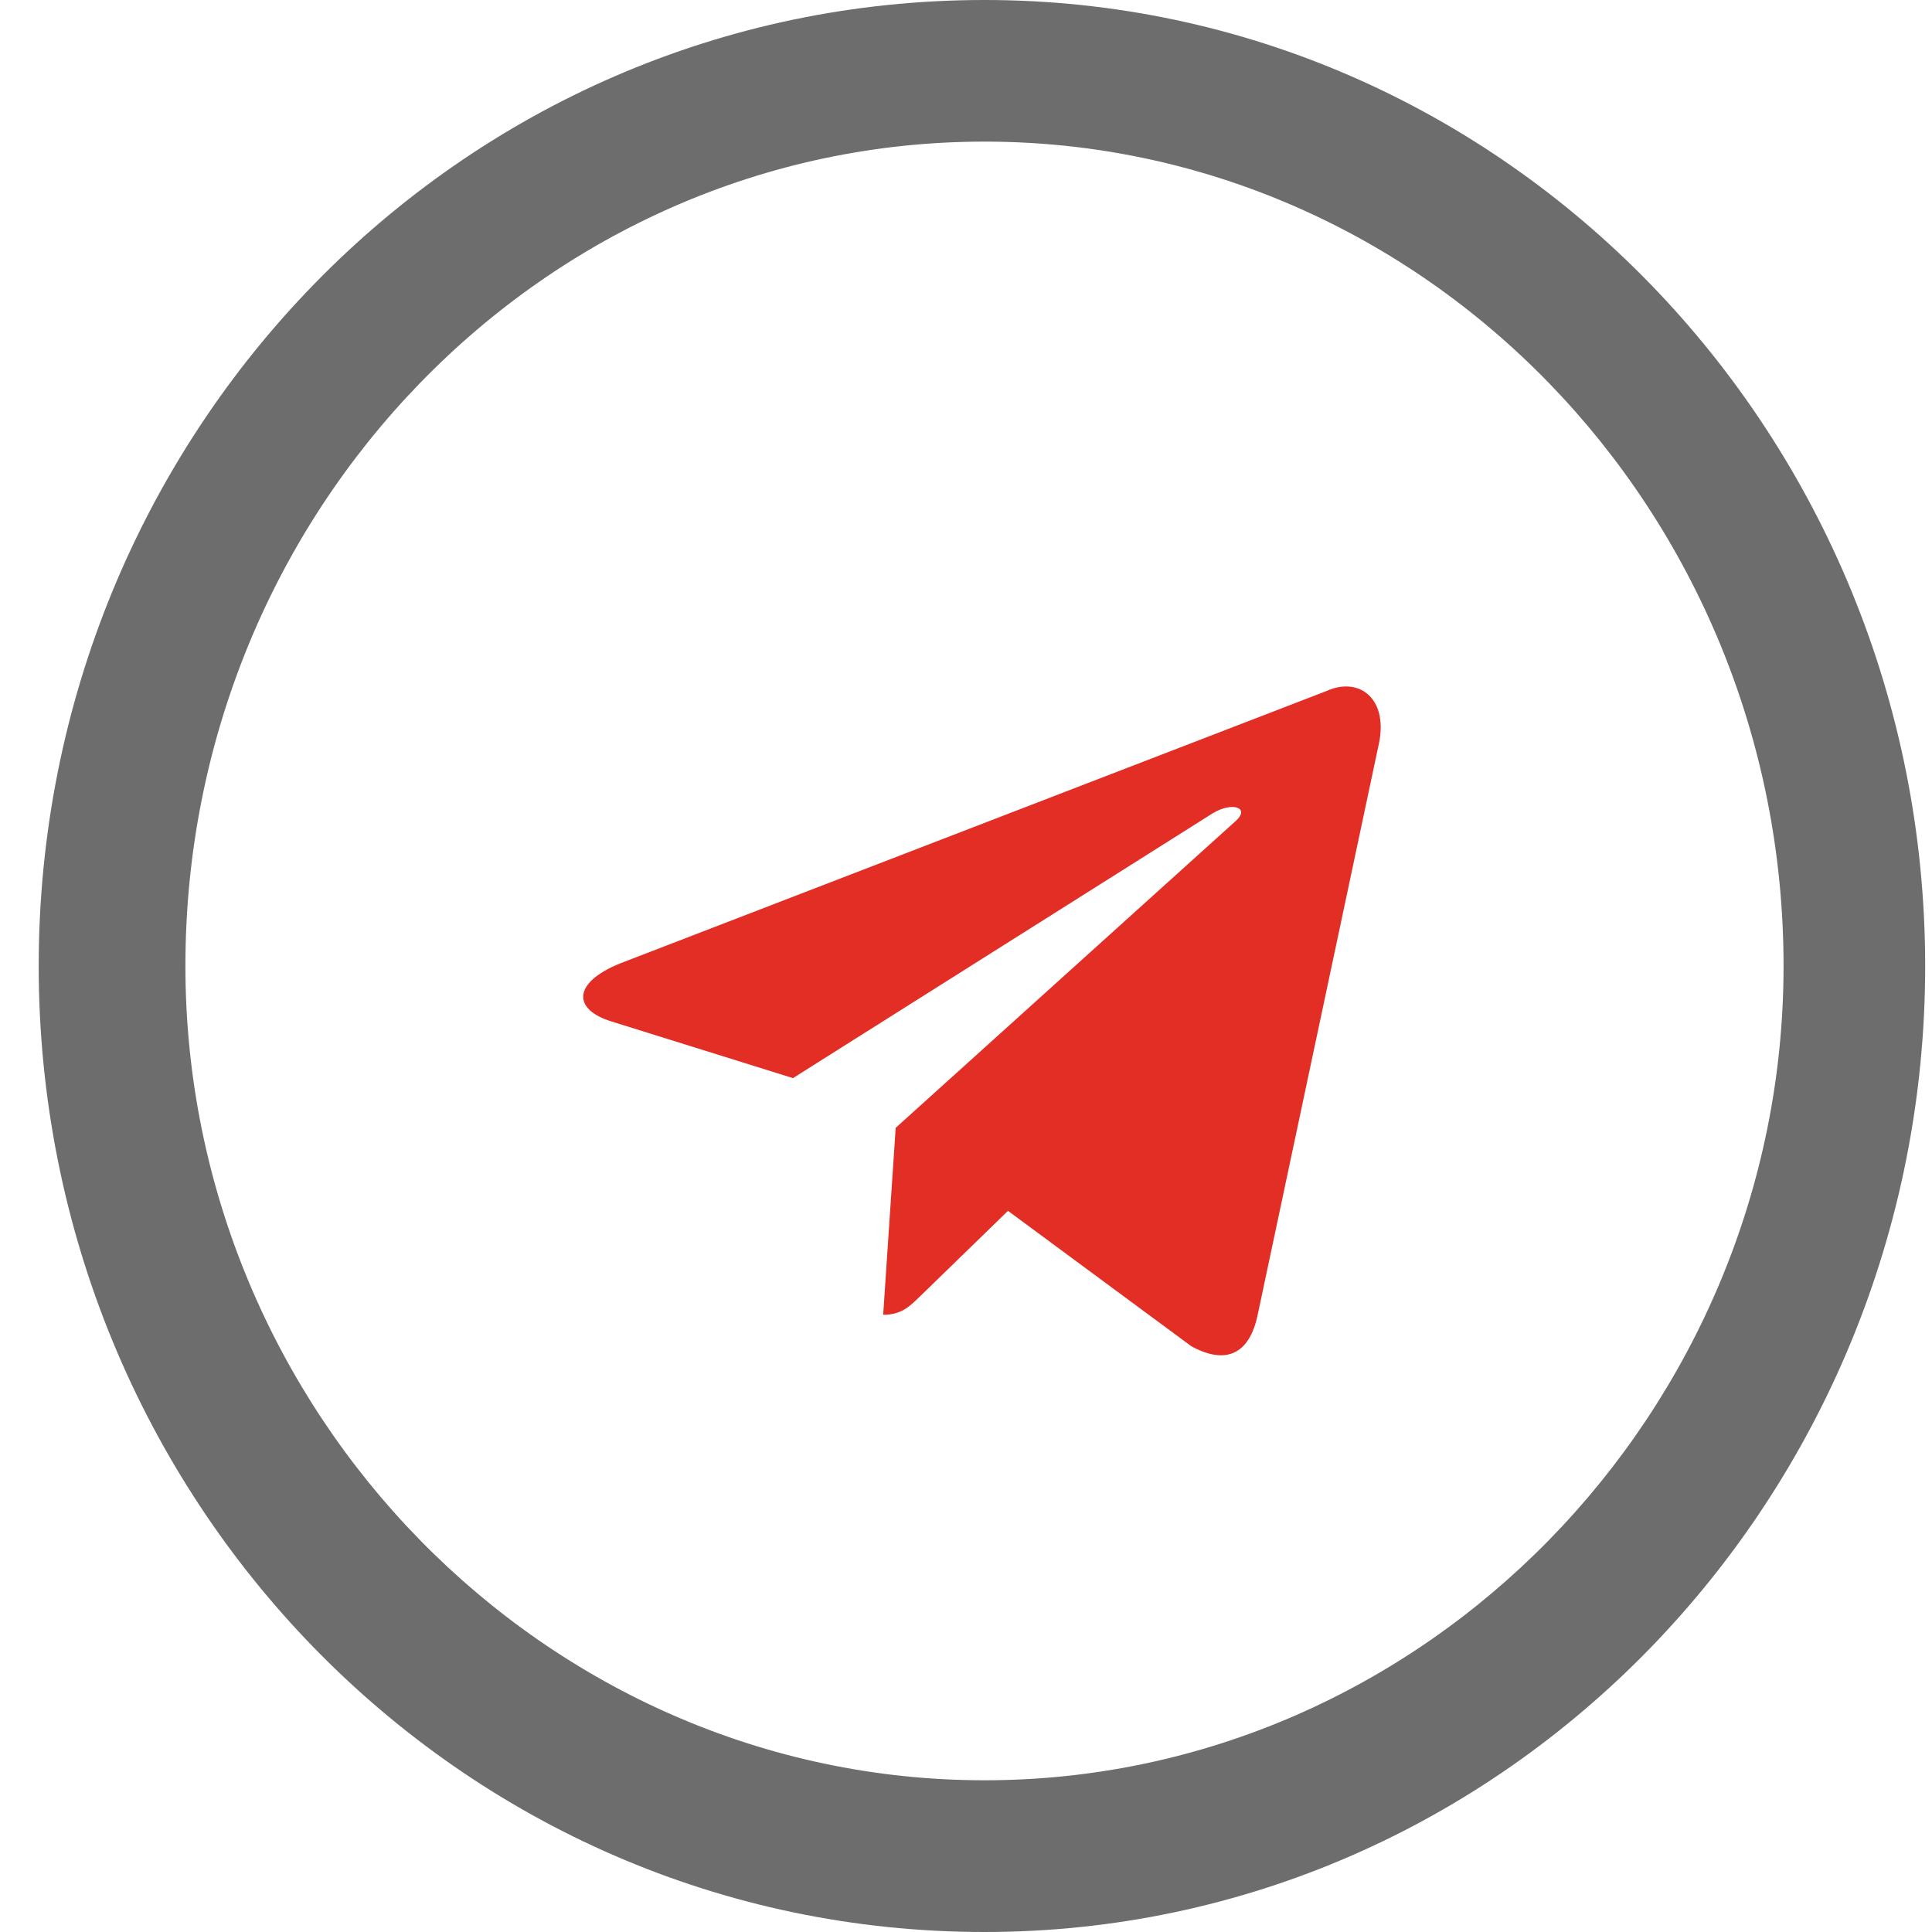 <?xml version="1.0" encoding="UTF-8"?> <svg xmlns="http://www.w3.org/2000/svg" width="30" height="30" viewBox="0 0 30 30" fill="none"> <path d="M20.603 10.728L9.634 14.958C8.886 15.259 8.89 15.676 9.497 15.862L12.313 16.741L18.829 12.63C19.137 12.442 19.419 12.543 19.187 12.749L13.908 17.513L13.907 17.513L13.908 17.514L13.714 20.416C13.998 20.416 14.124 20.286 14.284 20.132L15.652 18.802L18.497 20.903C19.021 21.192 19.398 21.044 19.529 20.417L21.397 11.615C21.588 10.848 21.104 10.501 20.603 10.728V10.728V10.728Z" fill="#E32E26"></path> <path d="M15.287 2.199C8.455 2.199 2.879 7.932 2.879 15C2.879 21.911 8.455 27.644 15.287 27.644C22.119 27.644 27.695 21.911 27.695 15C27.695 7.932 22.119 2.199 15.287 2.199V2.199ZM15.287 30C7.12 30 0.601 23.246 0.601 15C0.601 6.754 7.12 0 15.287 0C23.376 0 29.894 6.754 29.894 15C29.894 23.246 23.376 30 15.287 30Z" fill="#6D6D6D"></path> </svg> 